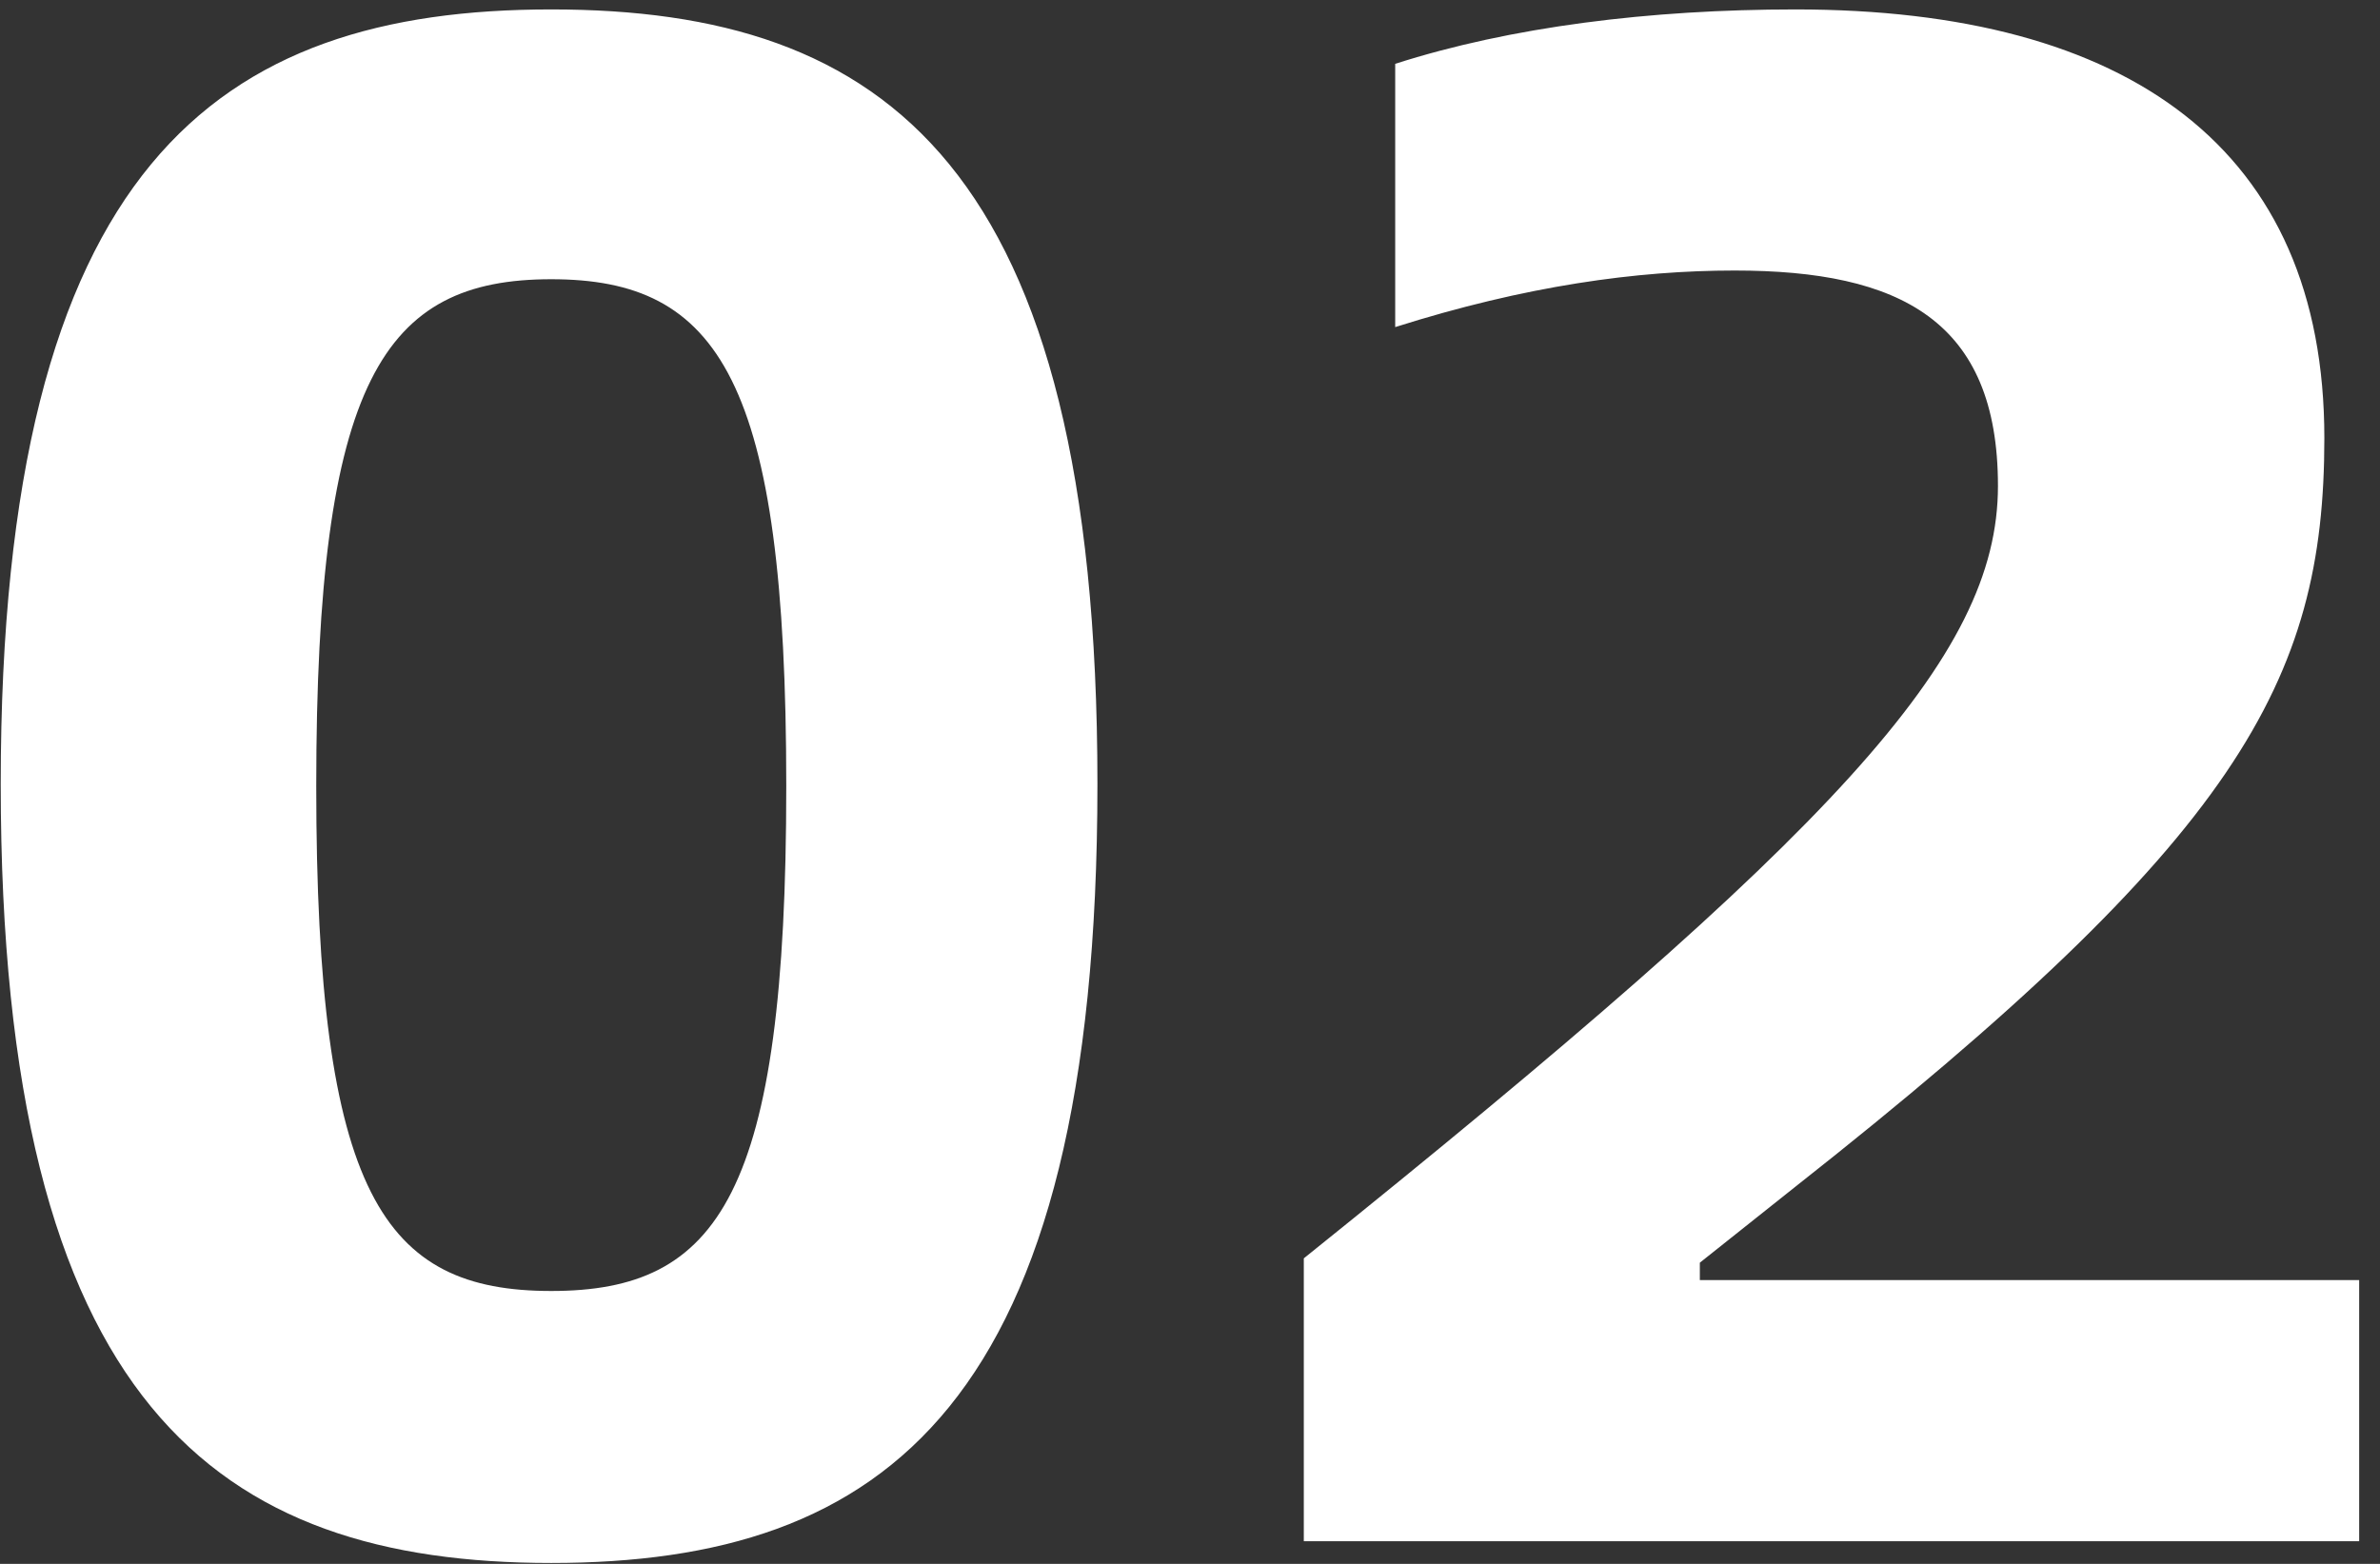 <svg width="105" height="69" viewBox="0 0 105 69" fill="none" xmlns="http://www.w3.org/2000/svg">
<rect x="0" y="0" width="105" height="69" fill="#333333" stroke="none"/>
<path d="M24.32 68.96C9.632 68.96 0.032 62.048 0.032 34.592C0.032 7.232 9.632 0.416 24.32 0.416C39.008 0.416 48.416 7.232 48.416 34.592C48.416 62.048 39.008 68.96 24.32 68.96ZM24.32 56.96C31.712 56.96 34.688 52.736 34.688 34.688C34.688 16.736 31.712 12.32 24.32 12.32C16.928 12.32 13.952 16.736 13.952 34.688C13.952 52.736 16.928 56.96 24.32 56.96ZM57.521 68V55.52C80.945 36.704 88.145 29.024 88.145 21.44C88.145 14.144 83.825 11.936 76.529 11.936C72.209 11.936 67.313 12.608 61.553 14.432V2.816C66.641 1.184 72.785 0.416 79.217 0.416C93.905 0.416 102.545 6.56 102.545 19.328C102.545 30.08 98.705 36.992 79.217 52.352L74.993 55.712V56.48H104.081V68H57.521Z" fill="white"/>
</svg>
